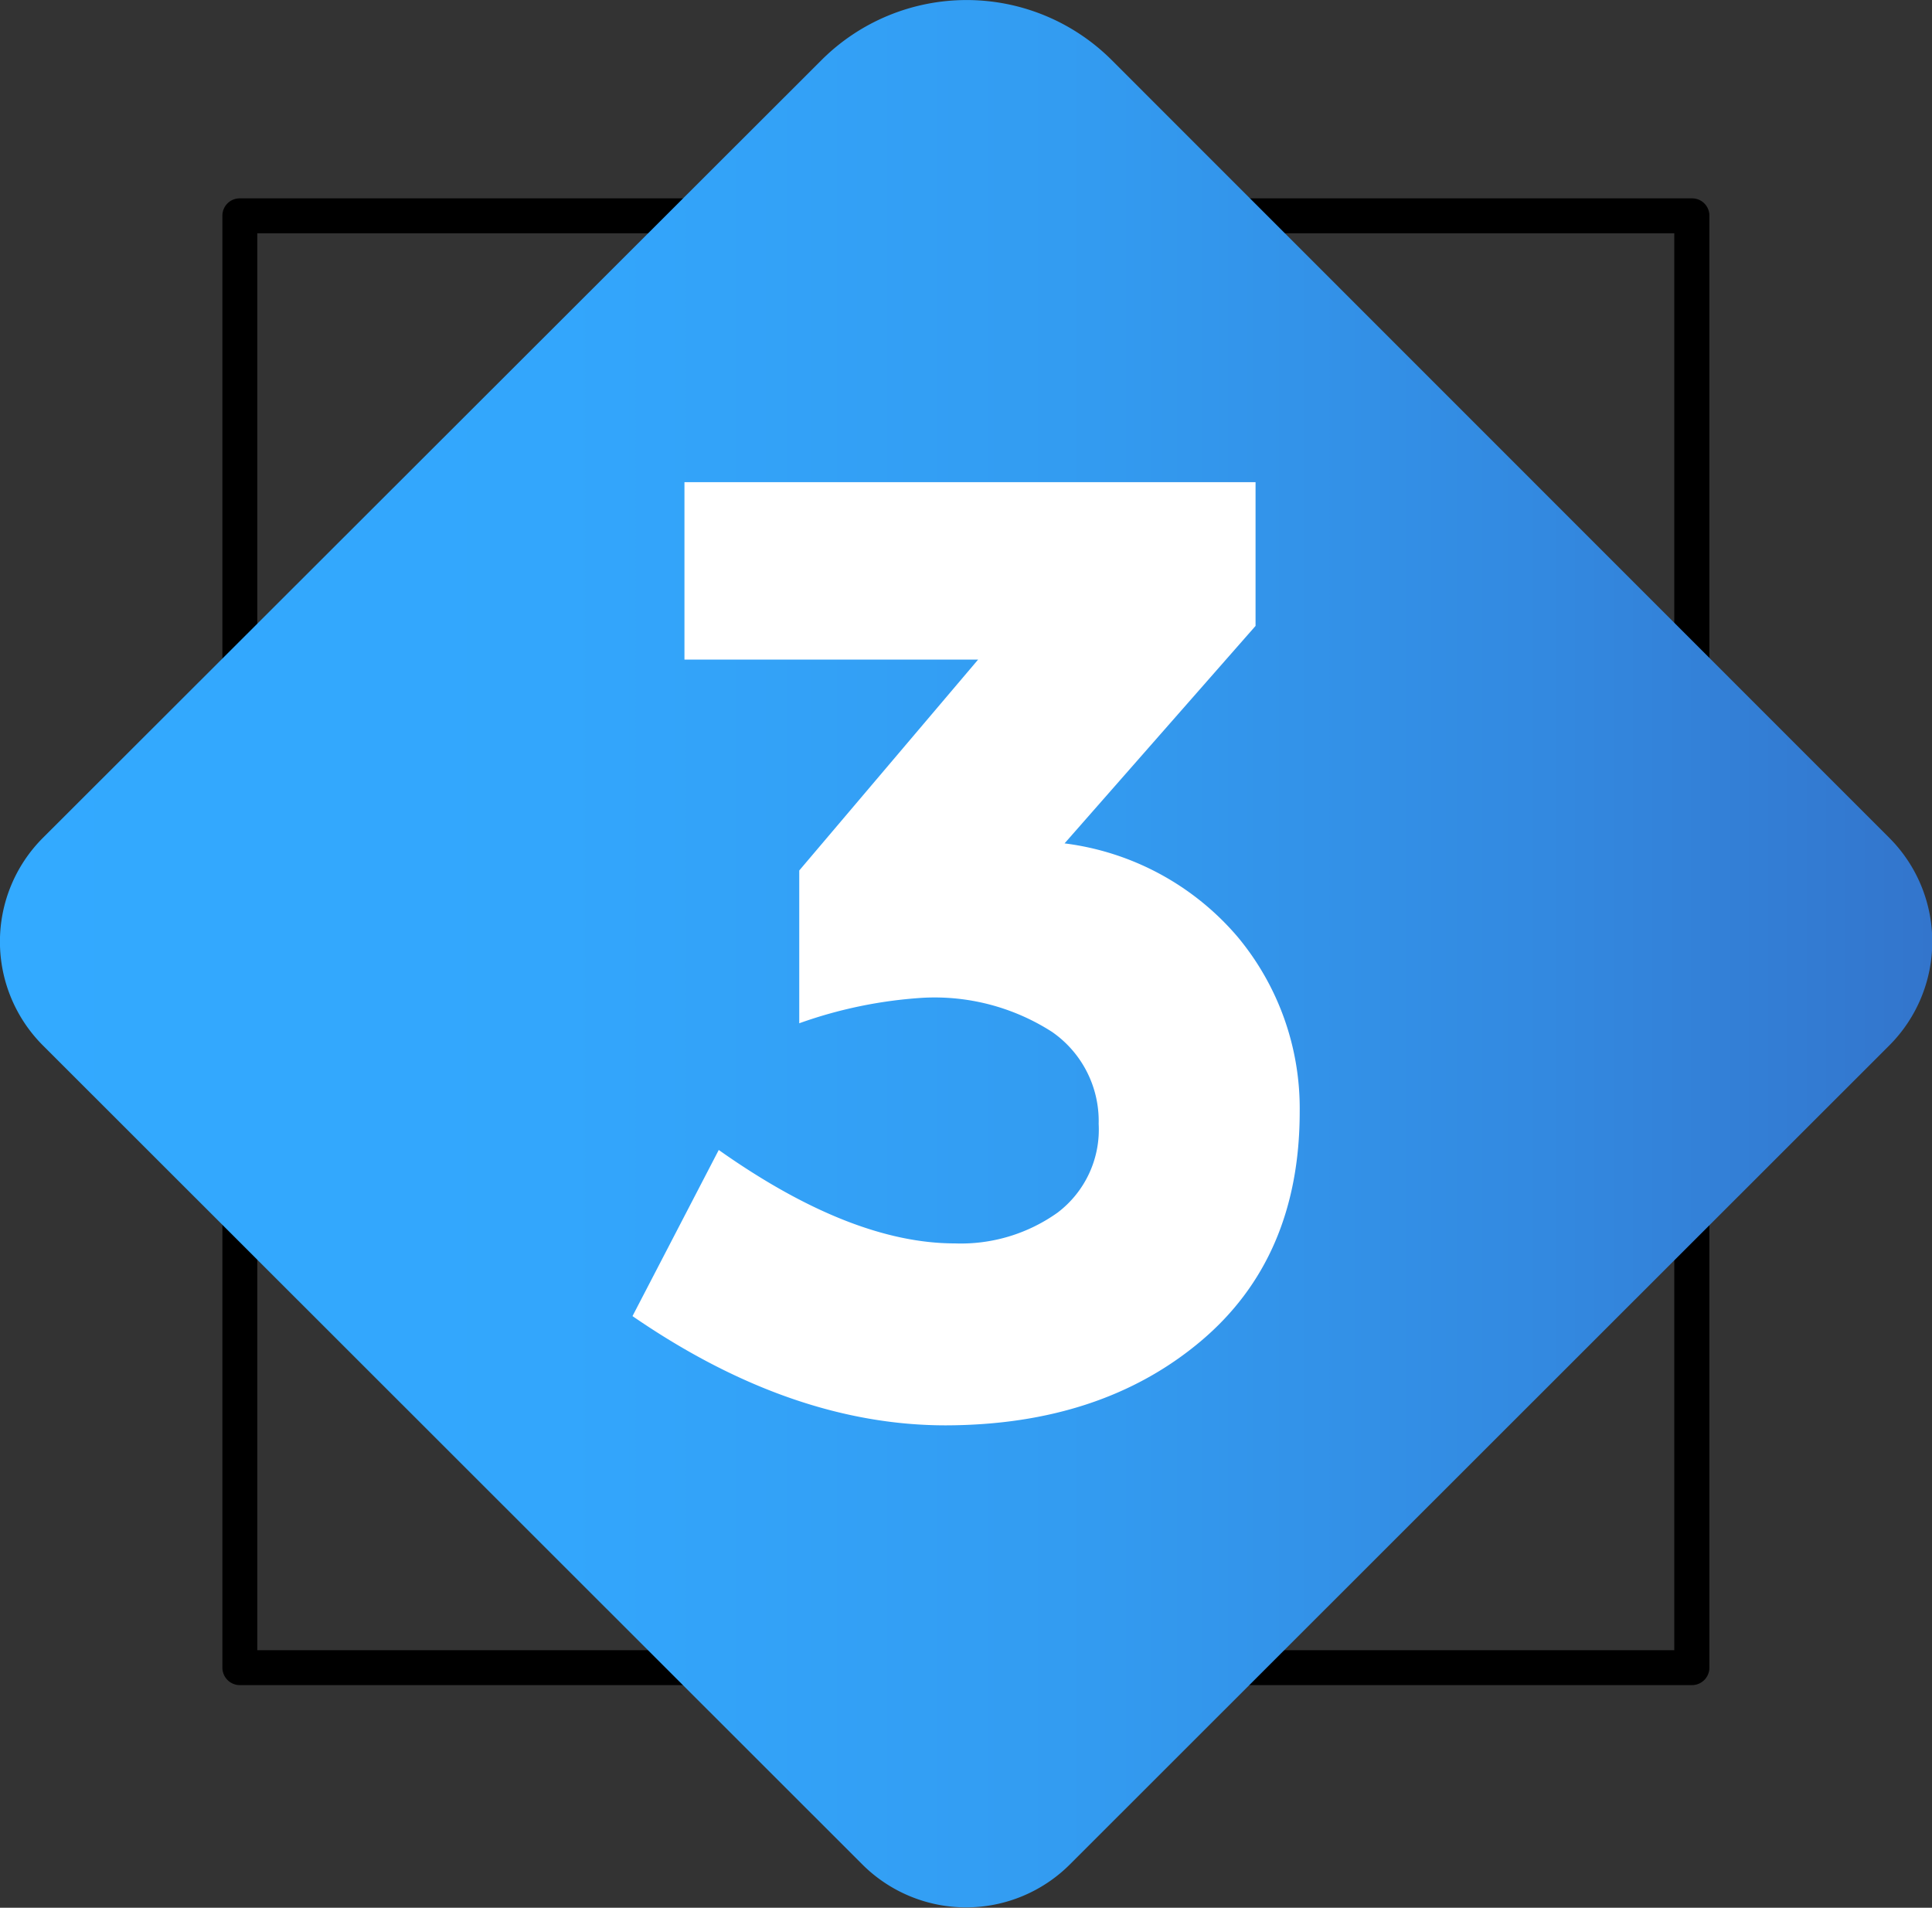 <svg id="Layer_1" data-name="Layer 1" xmlns="http://www.w3.org/2000/svg" xmlns:xlink="http://www.w3.org/1999/xlink" viewBox="0 0 94.08 92.9"><rect x="0" y="0" width="94.08" height="92.9" fill="#333333" stroke="none"/><defs><style>.cls-1{fill:url(#linear-gradient);}.cls-2{fill:#fff;}</style><linearGradient id="linear-gradient" y1="46.45" x2="94.08" y2="46.45" gradientUnits="userSpaceOnUse"><stop offset="0" stop-color="#3af"/><stop offset="0.29" stop-color="#33a6fc"/><stop offset="0.55" stop-color="#339cf1"/><stop offset="0.8" stop-color="#3389e0"/><stop offset="1" stop-color="#3375cc"/></linearGradient></defs><path d="M82.39,82.06H11.68a.85.85,0,0,1-.85-.85V10.5a.84.84,0,0,1,.85-.84H82.39a.84.84,0,0,1,.85.84V81.21A.85.85,0,0,1,82.39,82.06Zm-69.86-1.7h69v-69h-69Z"/><path class="cls-1" d="M42,90.8,2.09,50.91a7.15,7.15,0,0,1,0-10.11L40,2.93a10,10,0,0,1,14.14,0L92,40.8a7.15,7.15,0,0,1,0,10.11L52.09,90.8A7.15,7.15,0,0,1,42,90.8Z"/><path class="cls-2" d="M33.33,32.12V23.48H61.14v7l-9.3,10.59a13.24,13.24,0,0,1,8.45,4.58,13.05,13.05,0,0,1,3,8.48q0,7.14-4.84,11.2T46.06,69.41q-7.53,0-15.26-5.32L35,56q6.44,4.55,11.5,4.55a8.11,8.11,0,0,0,5-1.5,5.07,5.07,0,0,0,2-4.32,5.28,5.28,0,0,0-2.27-4.48,10.58,10.58,0,0,0-6.31-1.66,21.93,21.93,0,0,0-6,1.24V42.39l8.71-10.27Z"/></svg>